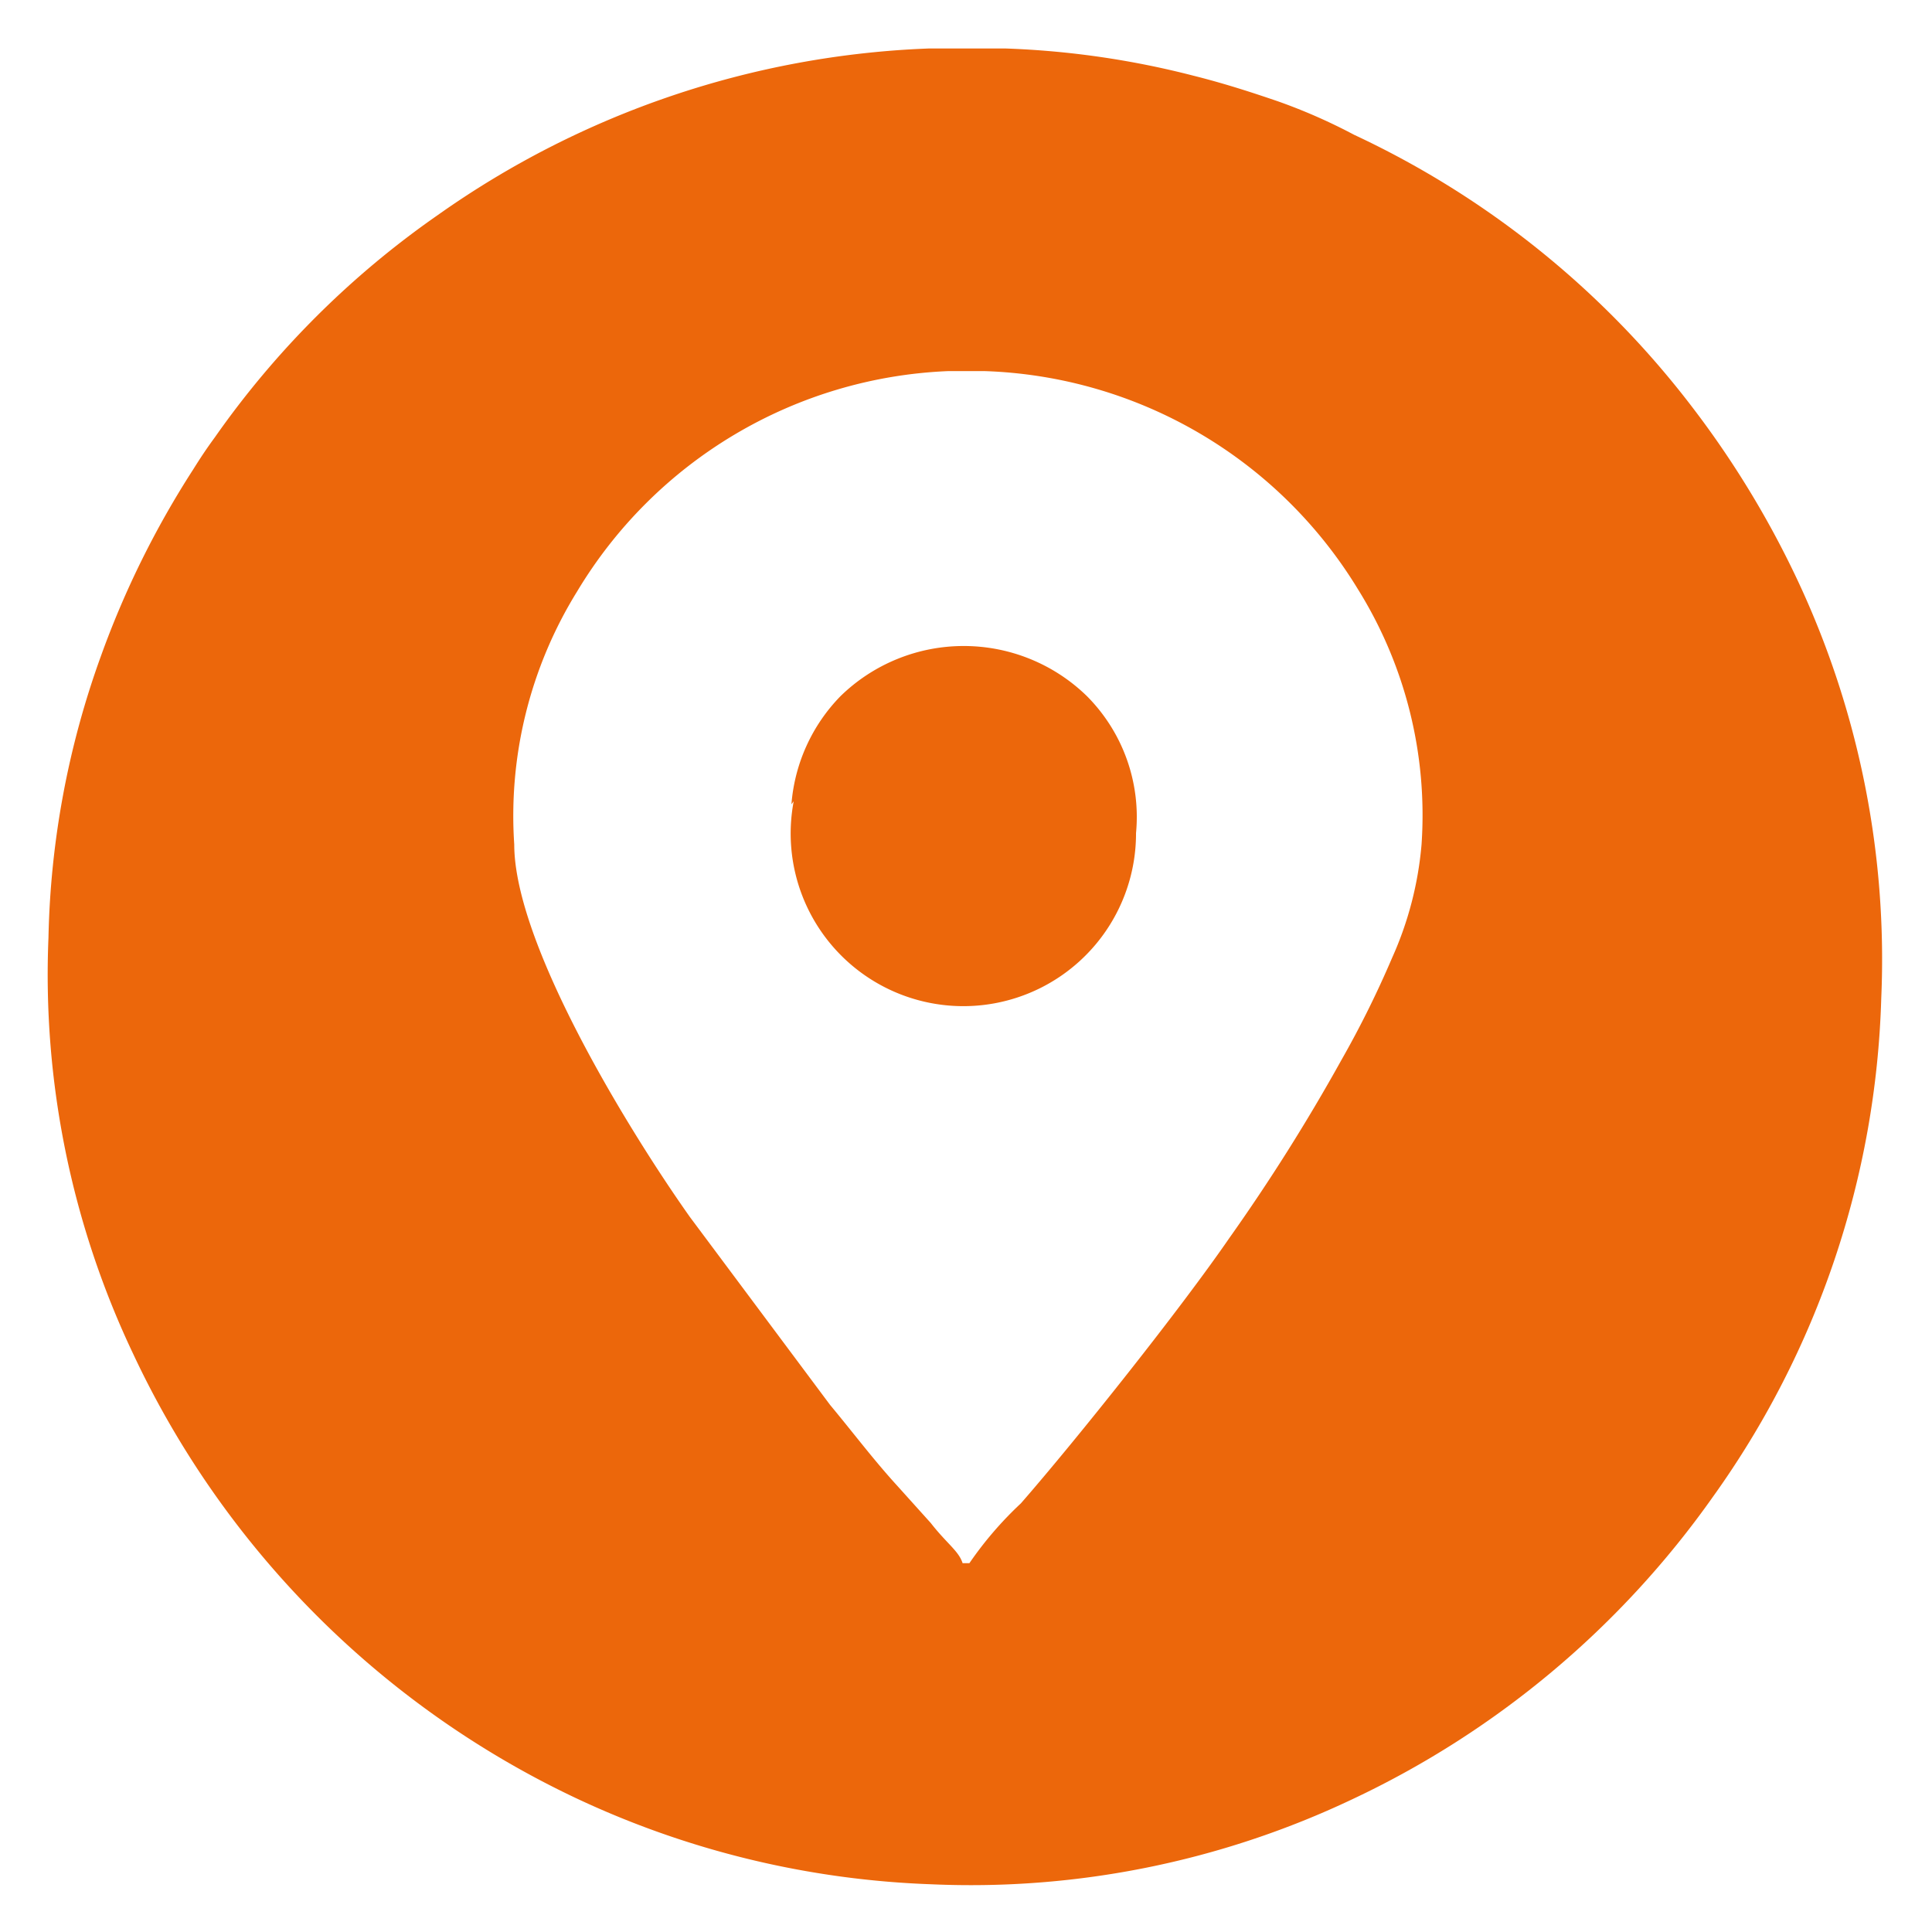 <?xml version="1.0" encoding="UTF-8"?> <svg xmlns="http://www.w3.org/2000/svg" id="Слой_1" data-name="Слой 1" viewBox="0 0 25.51 25.51"> <defs> <style>.cls-1{fill:#ec670b;fill-rule:evenodd;}</style> </defs> <path class="cls-1" d="M12.27.64h1A11.51,11.51,0,0,1,15.76,1c.4.1.77.22,1.12.34a7.42,7.42,0,0,1,1,.44,12,12,0,0,1,4.46,3.59,12.52,12.52,0,0,1,1.38,2.26,11.78,11.78,0,0,1,1.12,5.55,11.88,11.88,0,0,1-2.22,6.58,12.16,12.16,0,0,1-4.77,4,11.75,11.75,0,0,1-5.55,1.12A12,12,0,0,1,7.6,23.74a12.22,12.22,0,0,1-5.84-5.86,11.67,11.67,0,0,1-1.12-5.5,11.58,11.58,0,0,1,.69-3.71A12.08,12.08,0,0,1,2.55,6.2c.1-.16.18-.28.29-.43A11.86,11.86,0,0,1,5.78,2.84,12,12,0,0,1,12.27.64M6.79,11.15a5.63,5.63,0,0,1,.83-3.34,6,6,0,0,1,4.9-2.91H13a6,6,0,0,1,4.93,2.88,5.64,5.64,0,0,1,.84,3.37,4.59,4.59,0,0,1-.39,1.5A13.2,13.2,0,0,1,17.71,14a25.26,25.26,0,0,1-1.48,2.35c-.64.93-2,2.64-2.75,3.5a4.78,4.78,0,0,0-.68.79h-.09c-.05-.16-.21-.26-.42-.53l-.45-.5c-.31-.34-.58-.7-.88-1.06L9.11,16.07C8.31,14.94,6.79,12.47,6.79,11.15Z"></path> <path class="cls-1" d="M10.48,10.58A2.28,2.28,0,1,0,15,11a2.26,2.26,0,0,0-.65-1.81,2.33,2.33,0,0,0-3.25,0,2.3,2.3,0,0,0-.65,1.43"></path> </svg> 